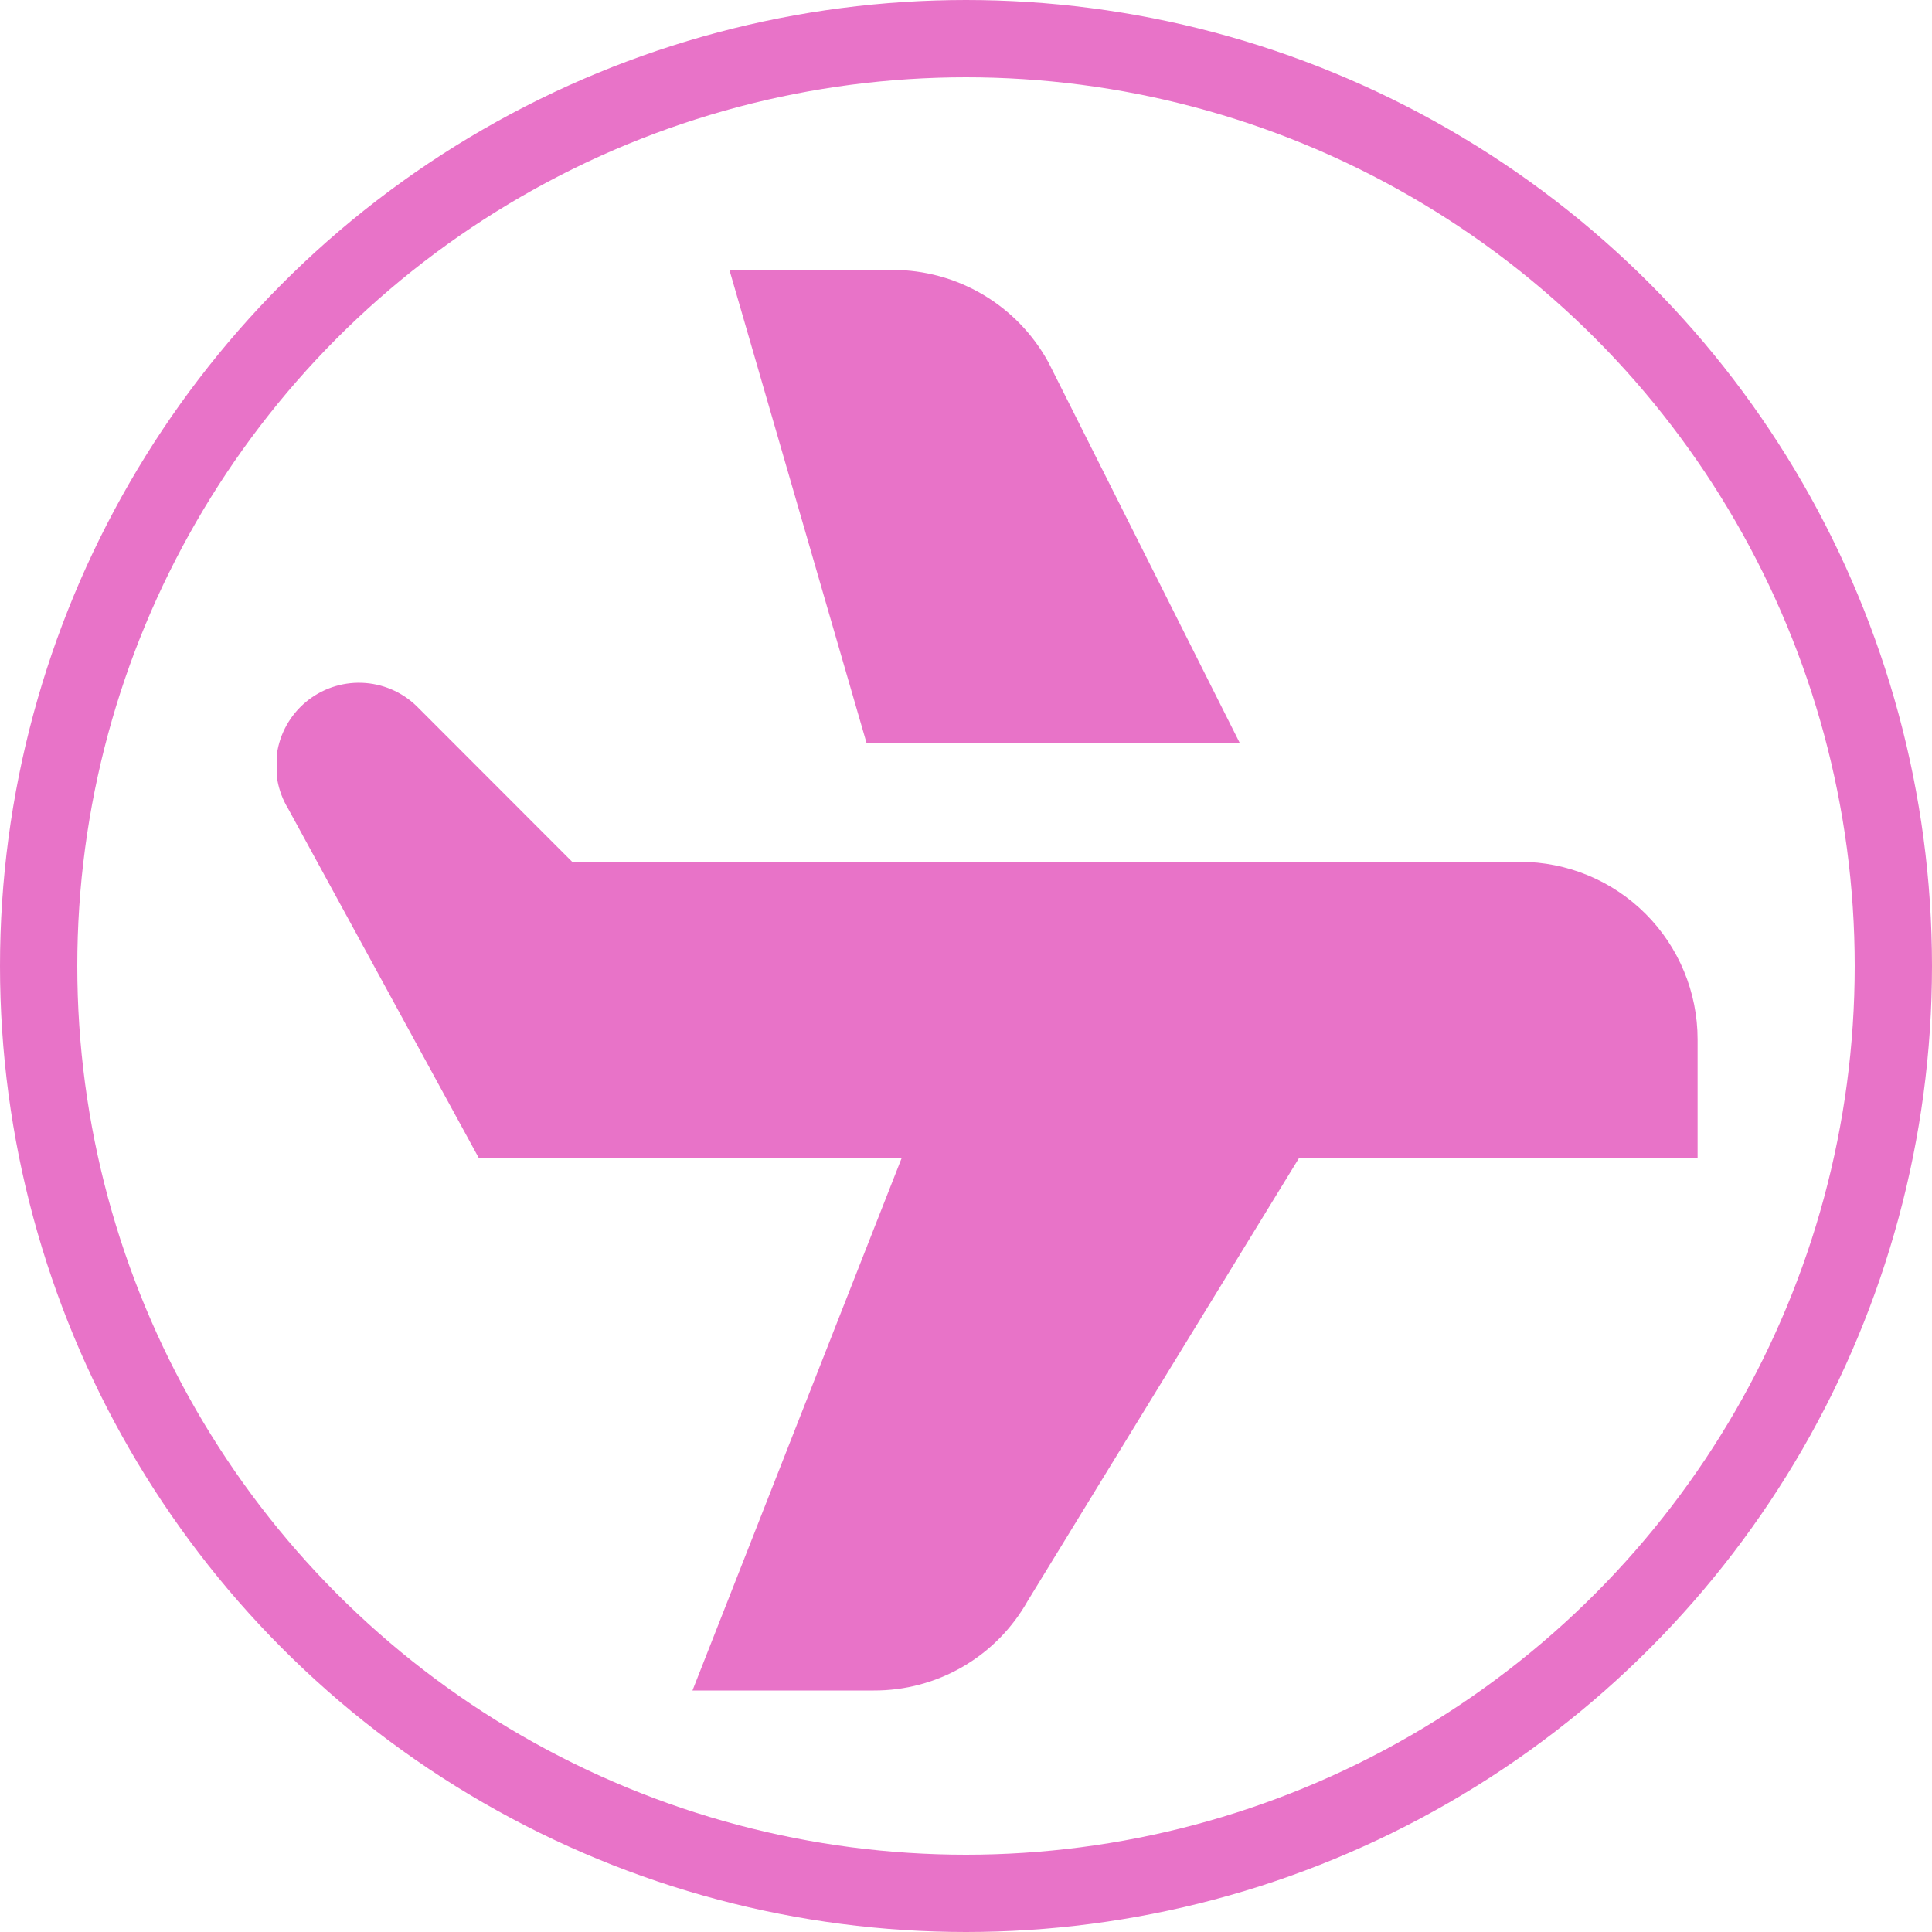 <svg xmlns="http://www.w3.org/2000/svg" width="200" height="200" viewBox="0 0 200 200" fill="none"><g clip-path="url(#clip0_18_22)"><path d="M89.718 76.961L75.508 27.941H92.401C95.704 27.941 98.946 28.831 101.787 30.517C104.627 32.204 106.96 34.624 108.541 37.524L128.363 76.961H89.718ZM157.352 89.216H59.233L43.382 73.352C41.925 71.817 39.953 70.874 37.843 70.705C35.734 70.537 33.637 71.153 31.954 72.437C30.272 73.721 29.124 75.581 28.73 77.66C28.337 79.74 28.725 81.891 29.822 83.701L49.552 119.853H93.351L71.684 175H90.453C93.693 175.013 96.878 174.16 99.679 172.531C102.48 170.901 104.795 168.553 106.384 165.729L134.491 119.853H175.735V107.598C175.735 102.723 173.798 98.047 170.351 94.6C166.903 91.152 162.228 89.216 157.352 89.216Z" fill="#E873C8"></path></g><circle cx="100" cy="100" r="96" stroke="#E873C8" stroke-width="8"></circle><defs><clipPath id="clip0_18_22"><rect width="147.059" height="147.059" fill="white" transform="translate(28.676 27.941)"></rect></clipPath></defs></svg>